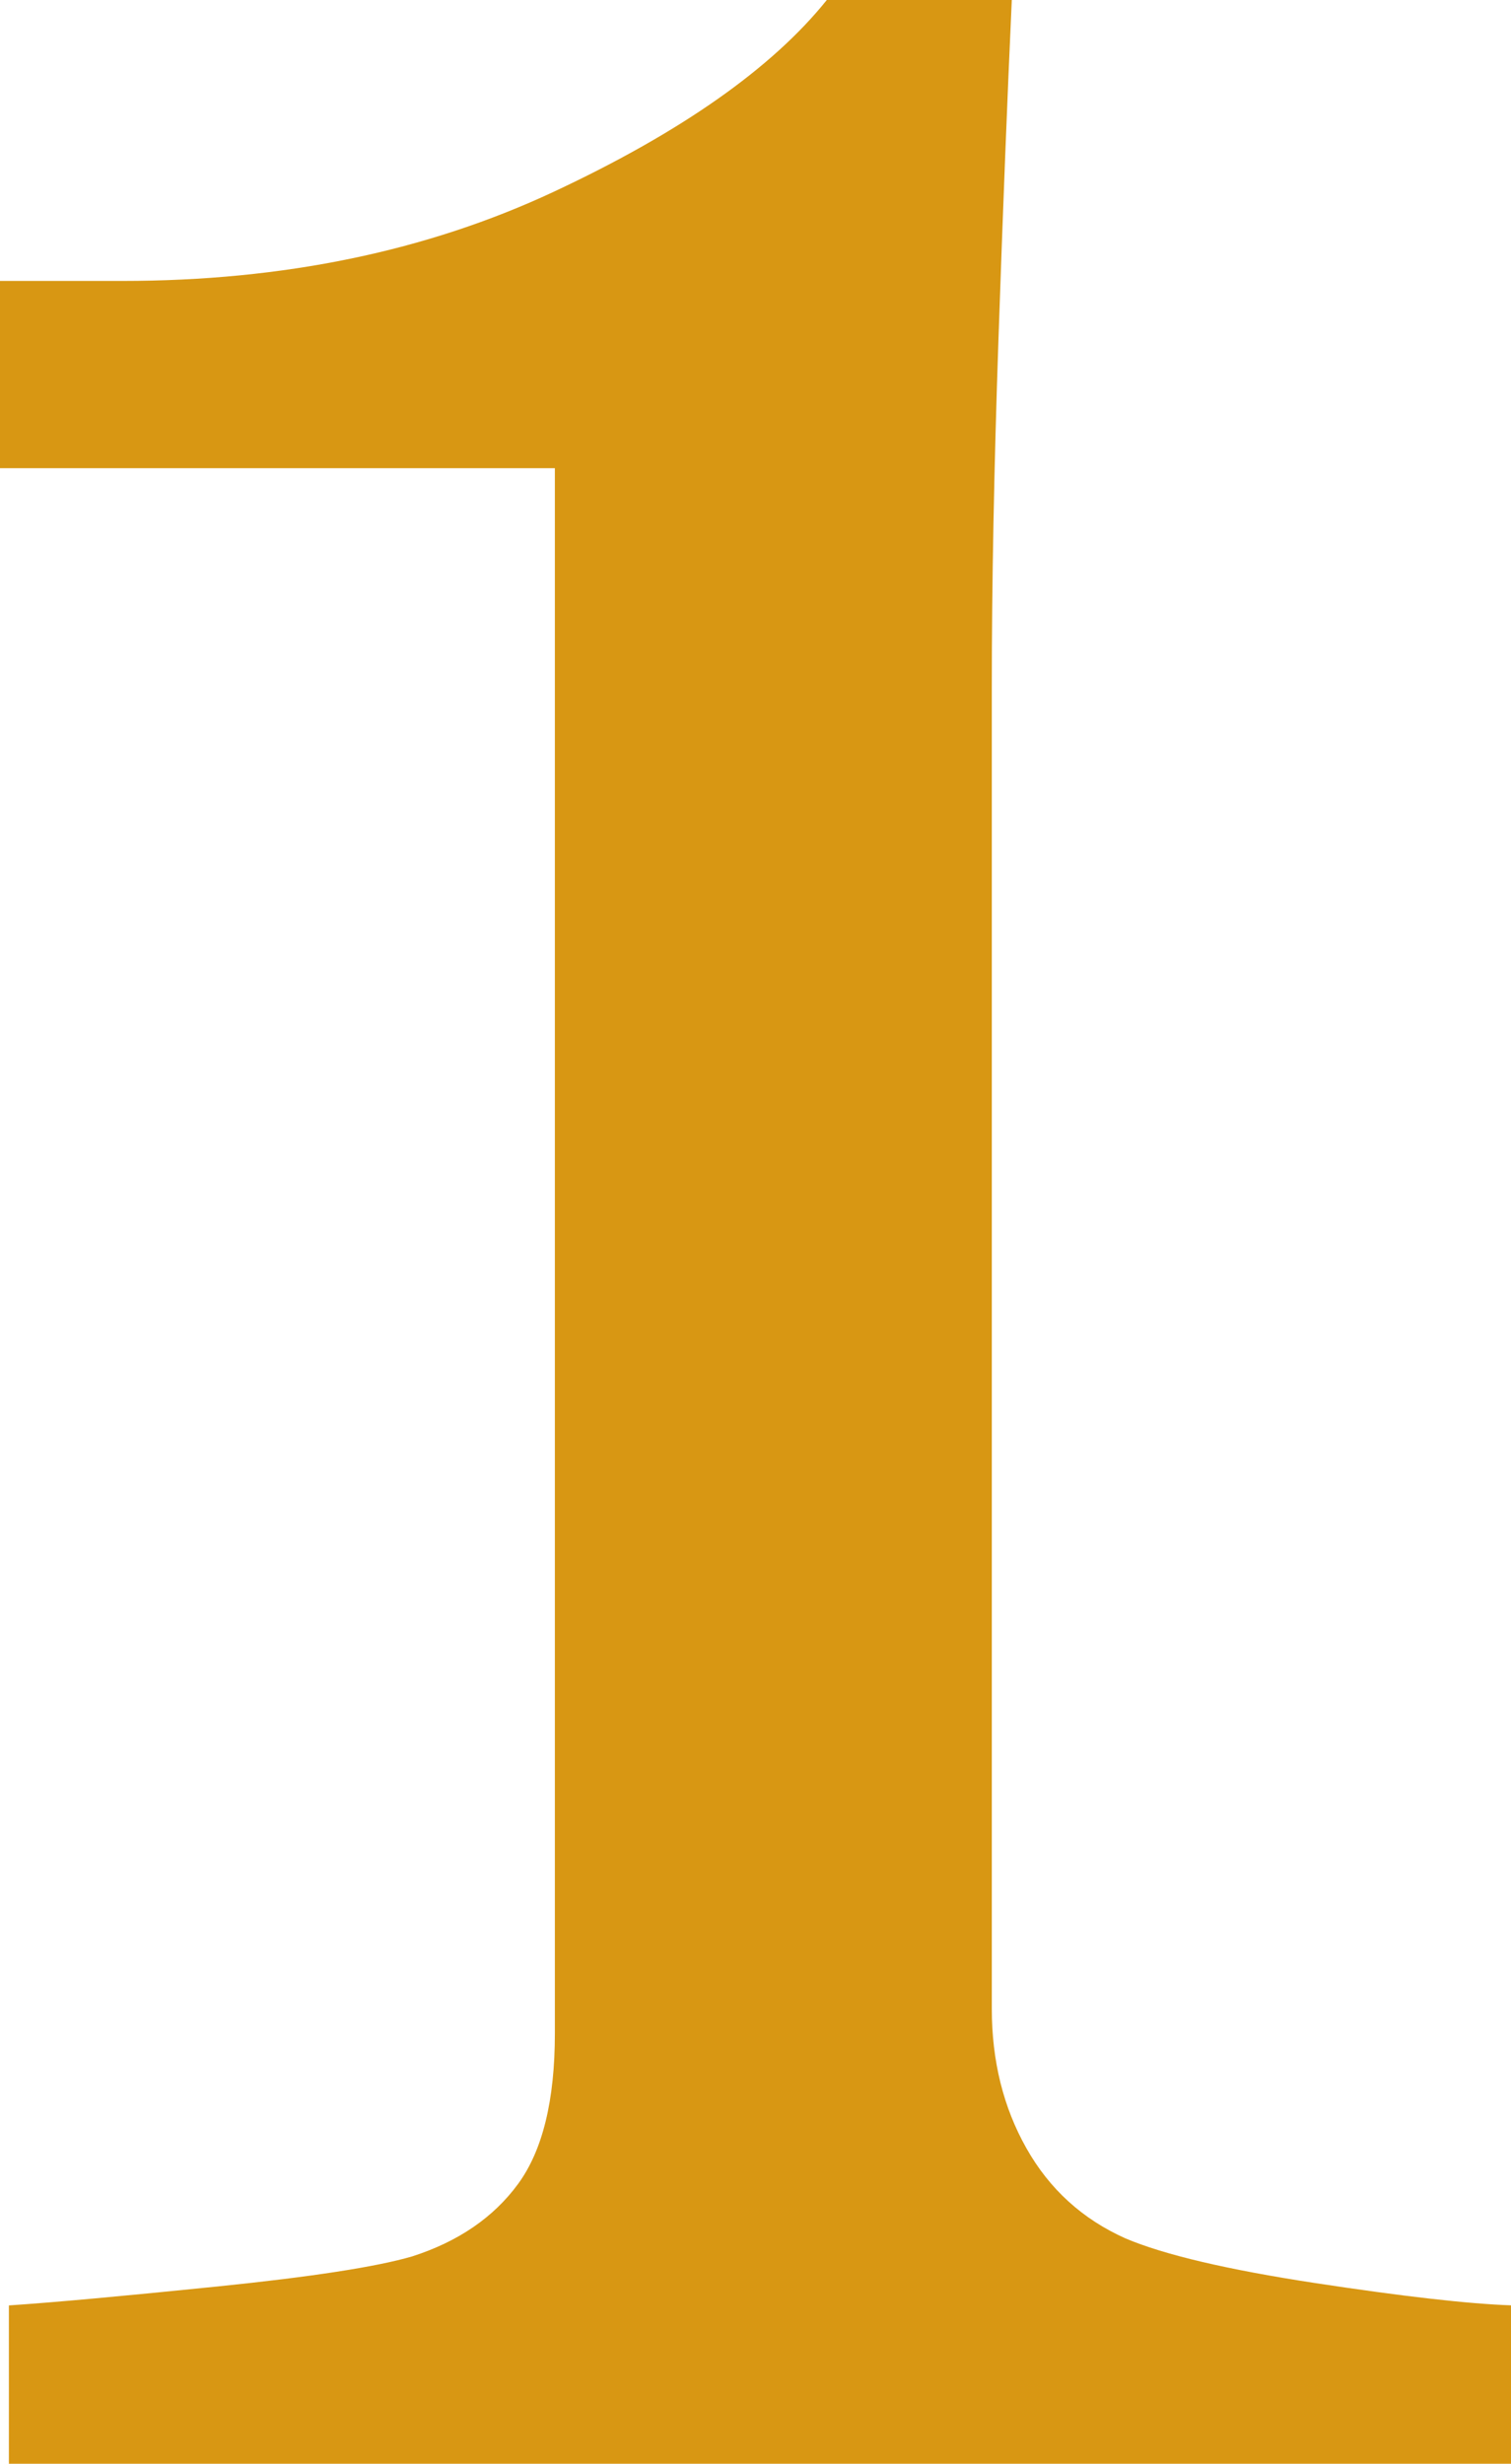 <?xml version="1.0" encoding="UTF-8"?> <svg xmlns="http://www.w3.org/2000/svg" id="_Слой_2" data-name="Слой 2" viewBox="0 0 183.7 299.4"><defs><style> .cls-1 { fill: #d89713; stroke-width: 0px; } </style></defs><g id="_Слой_1-2" data-name="Слой 1"><path class="cls-1" d="M183.7,299.4H1.08v-19.24c5.42-.36,13.86-1.13,25.33-2.3,11.47-1.17,19.37-2.39,23.71-3.66,5.6-1.8,9.89-4.74,12.87-8.81s4.47-10.16,4.47-18.29V56.9H0v-22.76h14.9c19.51,0,36.98-3.61,52.43-10.84,15.44-7.22,26.51-14.99,33.19-23.3h22.49c-.54,11.74-1.08,25.47-1.62,41.18s-.81,29.8-.81,42.27v160.67c0,6.33,1.4,11.97,4.2,16.93,2.8,4.97,6.82,8.63,12.06,10.97,4.7,1.99,12.37,3.79,23.03,5.42,10.66,1.62,18.6,2.53,23.84,2.71v19.24Z"></path></g></svg> 